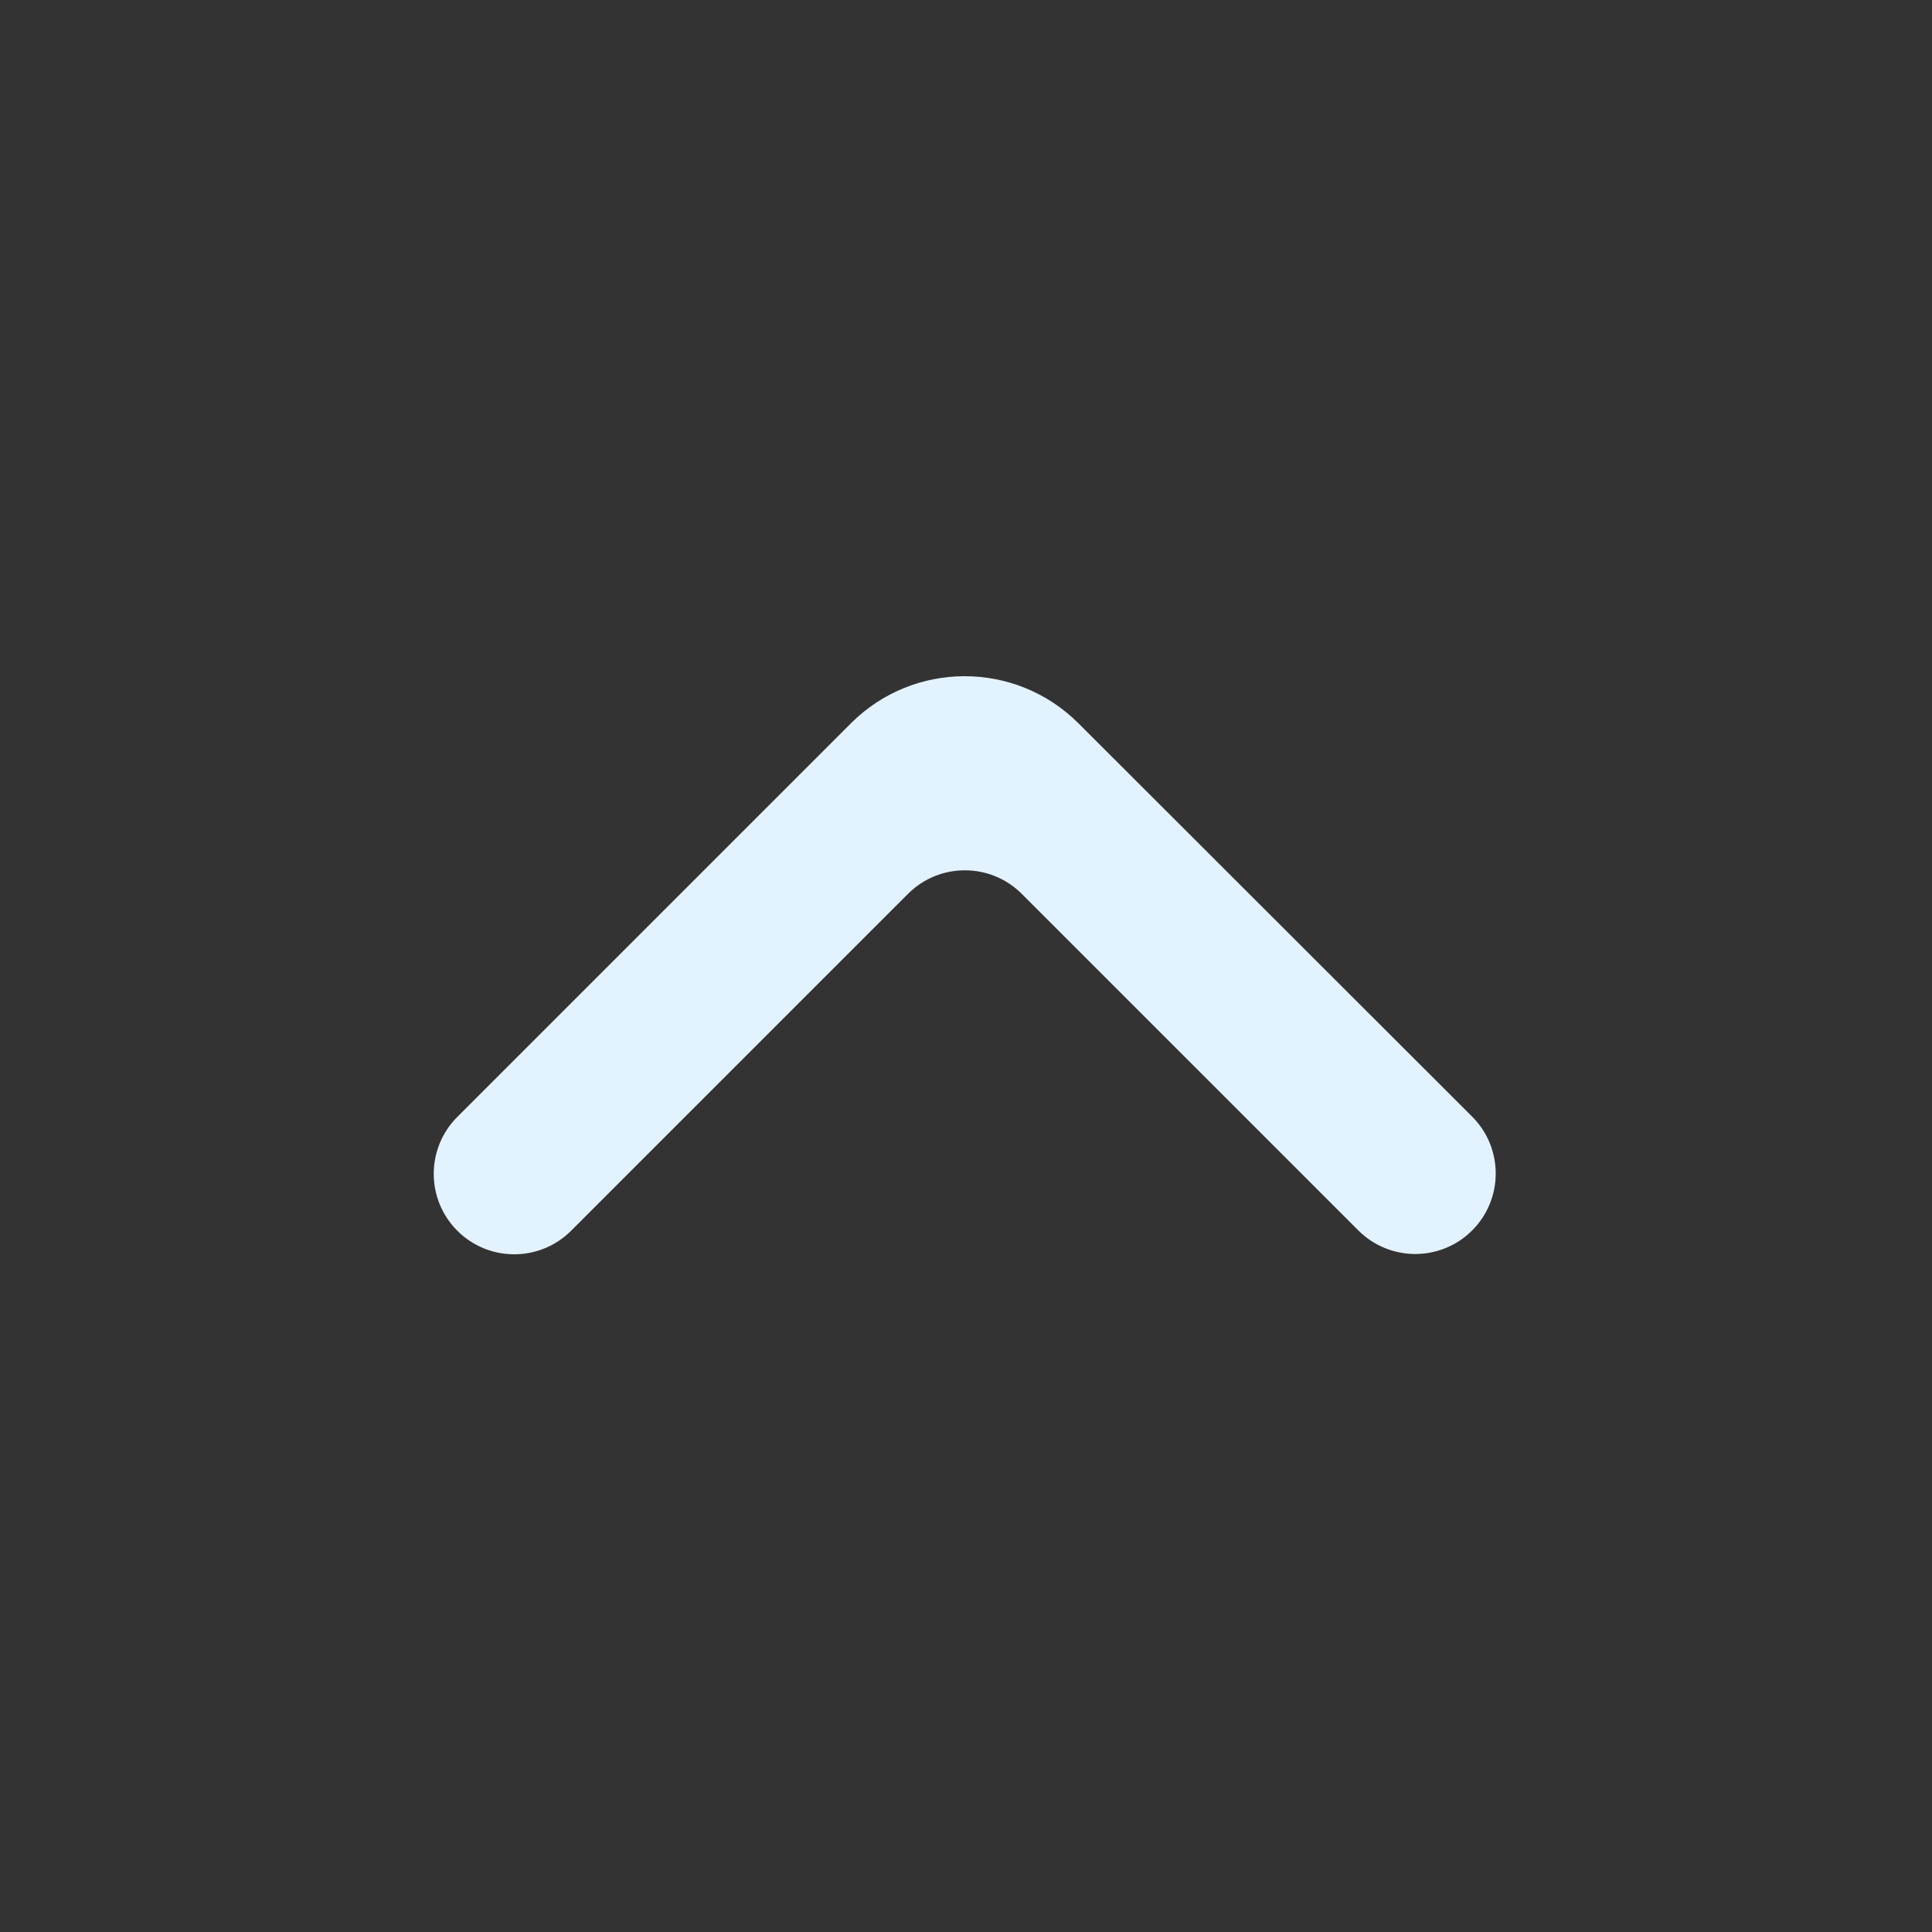<?xml version="1.0" encoding="UTF-8"?> <svg xmlns="http://www.w3.org/2000/svg" viewBox="0 0 200.00 200.00" data-guides="{&quot;vertical&quot;:[],&quot;horizontal&quot;:[]}"><rect x="0" y="0" width="200.00" height="200.00" fill="#333333" stroke="none"/><defs></defs><path fill="#e3f2ff" stroke="none" fill-opacity="1" stroke-width="1" stroke-opacity="1" id="tSvg1678e6947a9" title="Path 1" d="M152.397 127.374C155.65 124.121 155.65 118.846 152.397 115.592C138.811 102.02 125.226 88.448 111.64 74.876C105.132 68.374 94.587 68.377 88.082 74.881C74.502 88.462 60.921 102.042 47.341 115.622C44.088 118.876 44.088 124.151 47.341 127.404C50.594 130.658 55.869 130.658 59.123 127.404C70.746 115.781 82.37 104.157 93.993 92.534C97.247 89.281 102.521 89.281 105.774 92.534C117.388 104.147 129.002 115.761 140.615 127.374C143.868 130.627 149.143 130.627 152.397 127.374Z"></path></svg> 